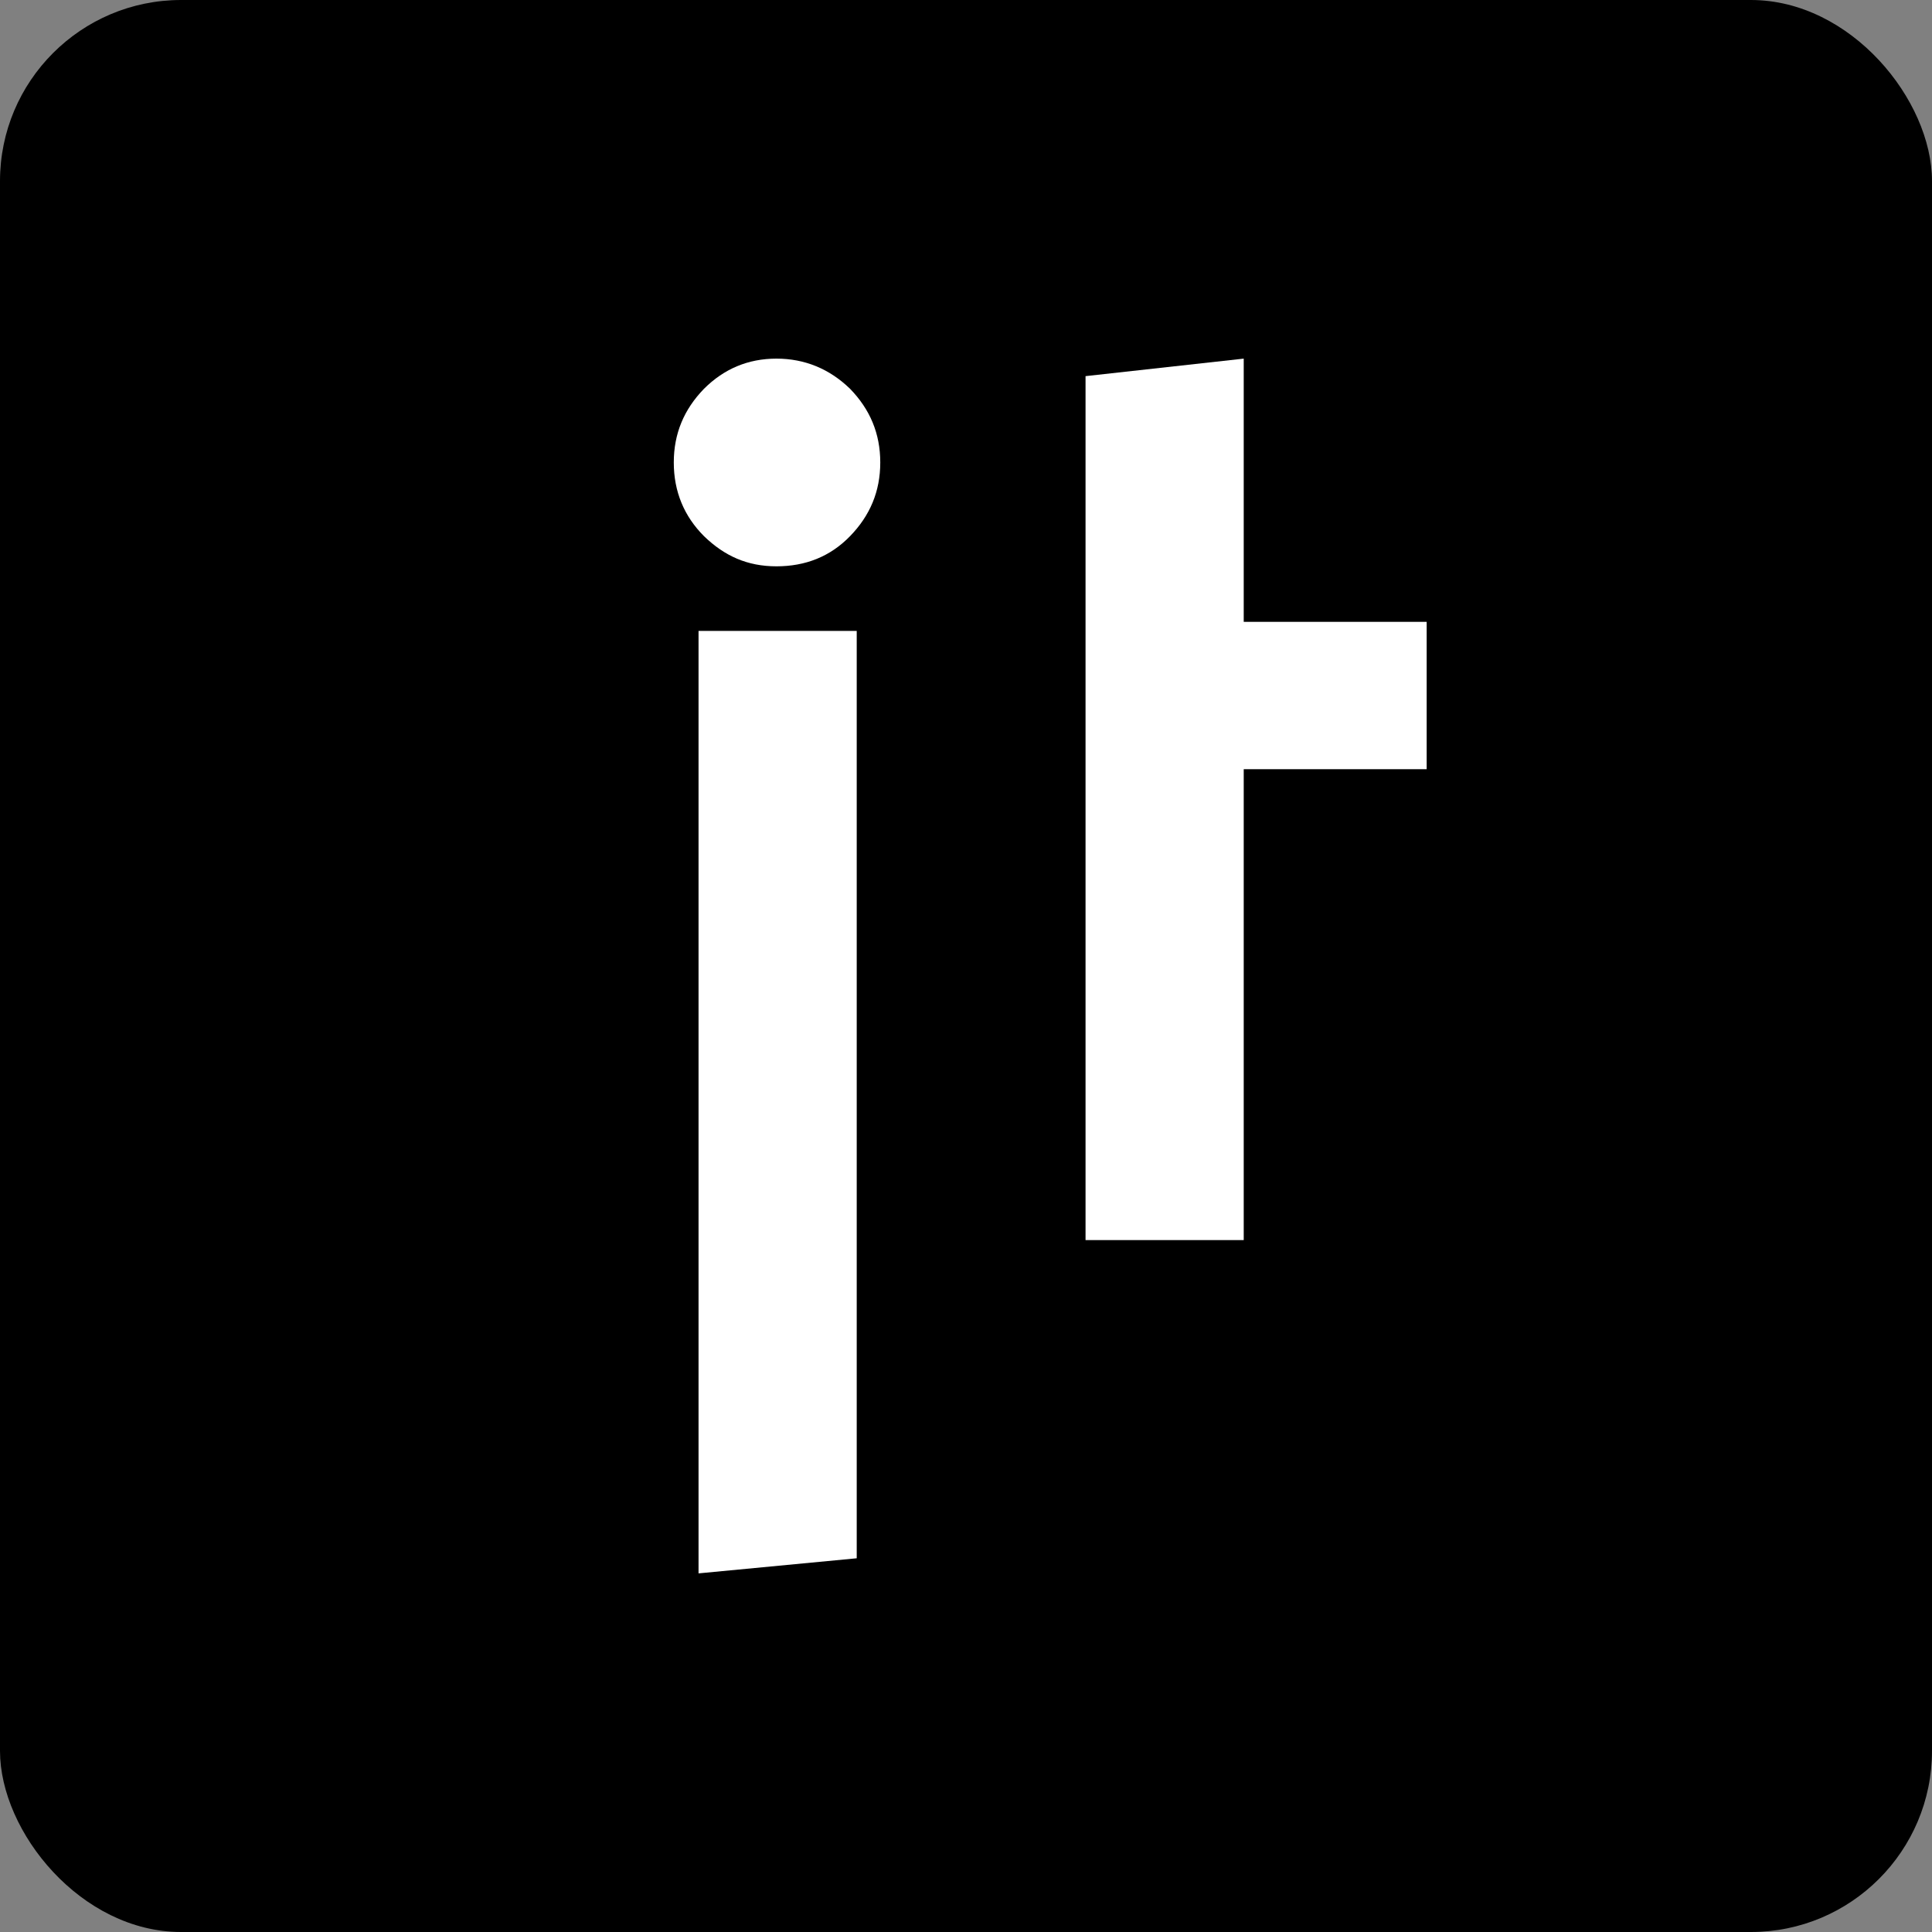 <svg viewBox="0 0 32 32" version="1.1" xmlns="http://www.w3.org/2000/svg" id="Layer_1">
  
  <rect x="0" y="0" width="32" height="32" fill="#808080" stroke="none"/>
  
  <rect ry="3" rx="3" height="32" width="32"></rect>
  <g>
    <path style="fill: #fff;" d="M17.98,10.31v-4.08l2.62-.29v4.36h3.03v2.44h-3.03v7.8h-2.62v-10.24Z"></path>
    <path style="fill: #fff;" d="M11.66,8.88c-.33-.33-.5-.74-.5-1.22s.17-.88.5-1.22c.33-.33.73-.5,1.2-.5s.88.17,1.22.5c.33.34.5.74.5,1.22s-.17.88-.5,1.22c-.33.34-.74.5-1.22.5s-.86-.17-1.2-.5ZM14.19,10.45v15.36l-2.62.25v-15.61h2.62Z"></path>
  </g>
</svg>